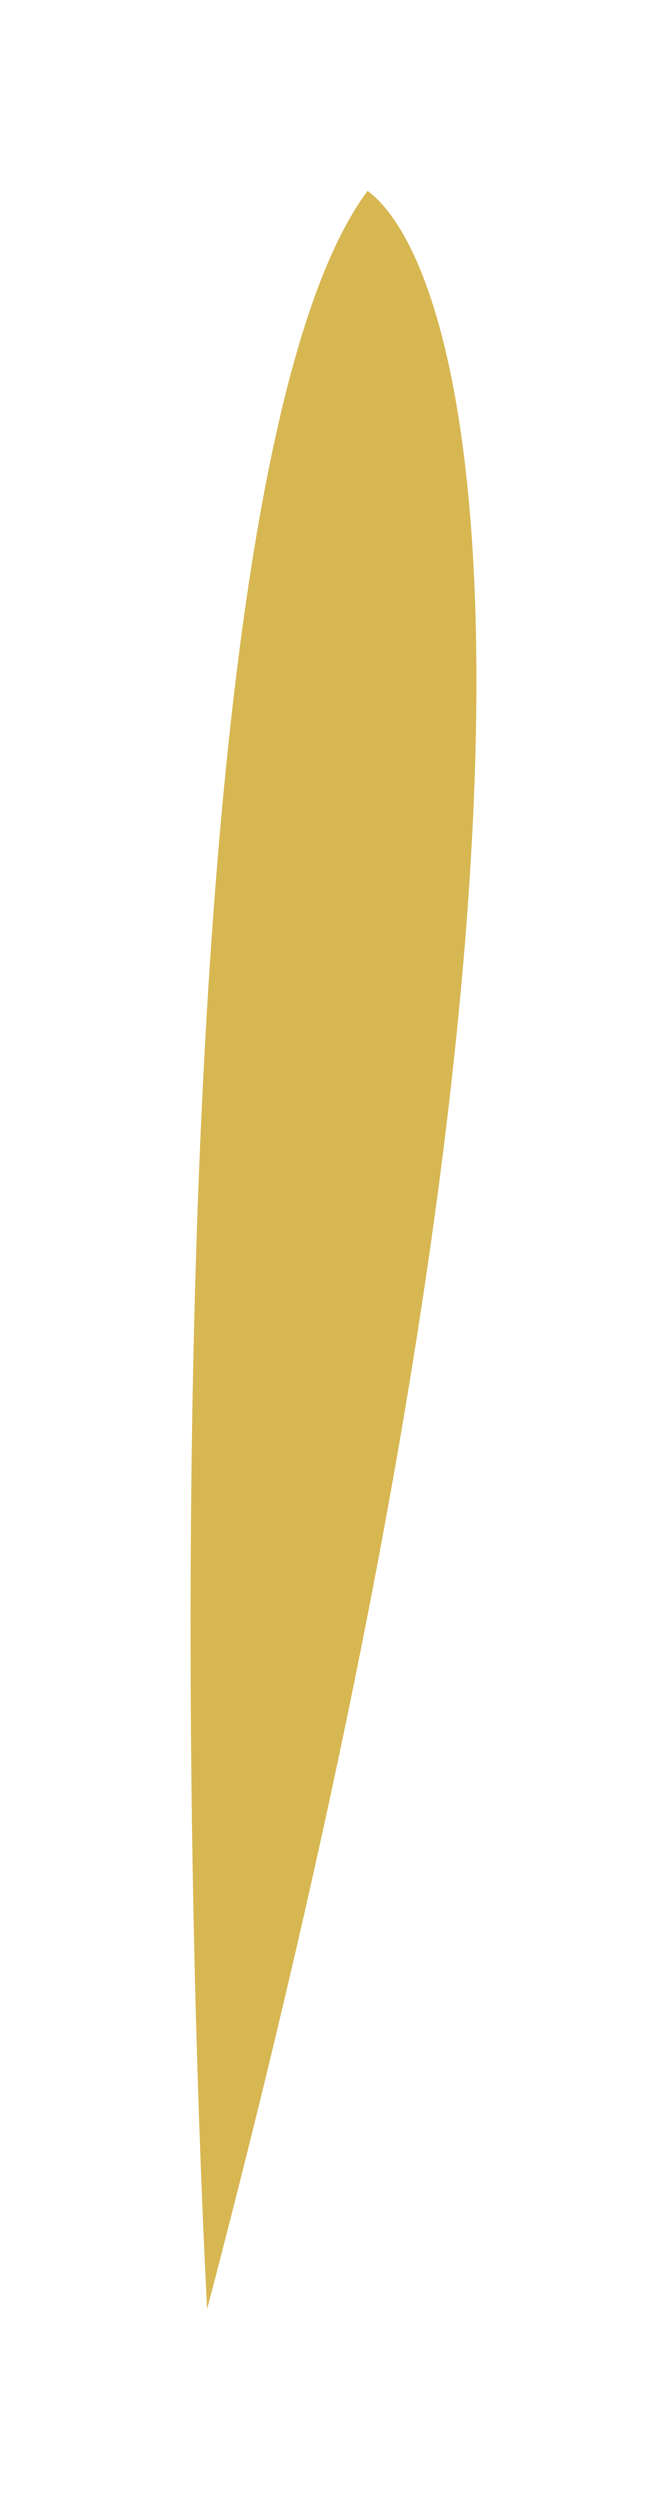 <?xml version="1.0" encoding="UTF-8"?> <svg xmlns="http://www.w3.org/2000/svg" width="35" height="131" viewBox="0 0 35 131" fill="none"> <g filter="url(#filter0_f)"> <path d="M19.288 10C25.078 14.29 31.499 42.496 10.867 121C9.288 89.899 8.762 24.157 19.288 10Z" fill="#D7B752"></path> </g> <defs> <filter id="filter0_f" x="0" y="0" width="35" height="131" filterUnits="userSpaceOnUse" color-interpolation-filters="sRGB"> <feFlood flood-opacity="0" result="BackgroundImageFix"></feFlood> <feBlend mode="normal" in="SourceGraphic" in2="BackgroundImageFix" result="shape"></feBlend> <feGaussianBlur stdDeviation="5" result="effect1_foregroundBlur"></feGaussianBlur> </filter> </defs> </svg> 